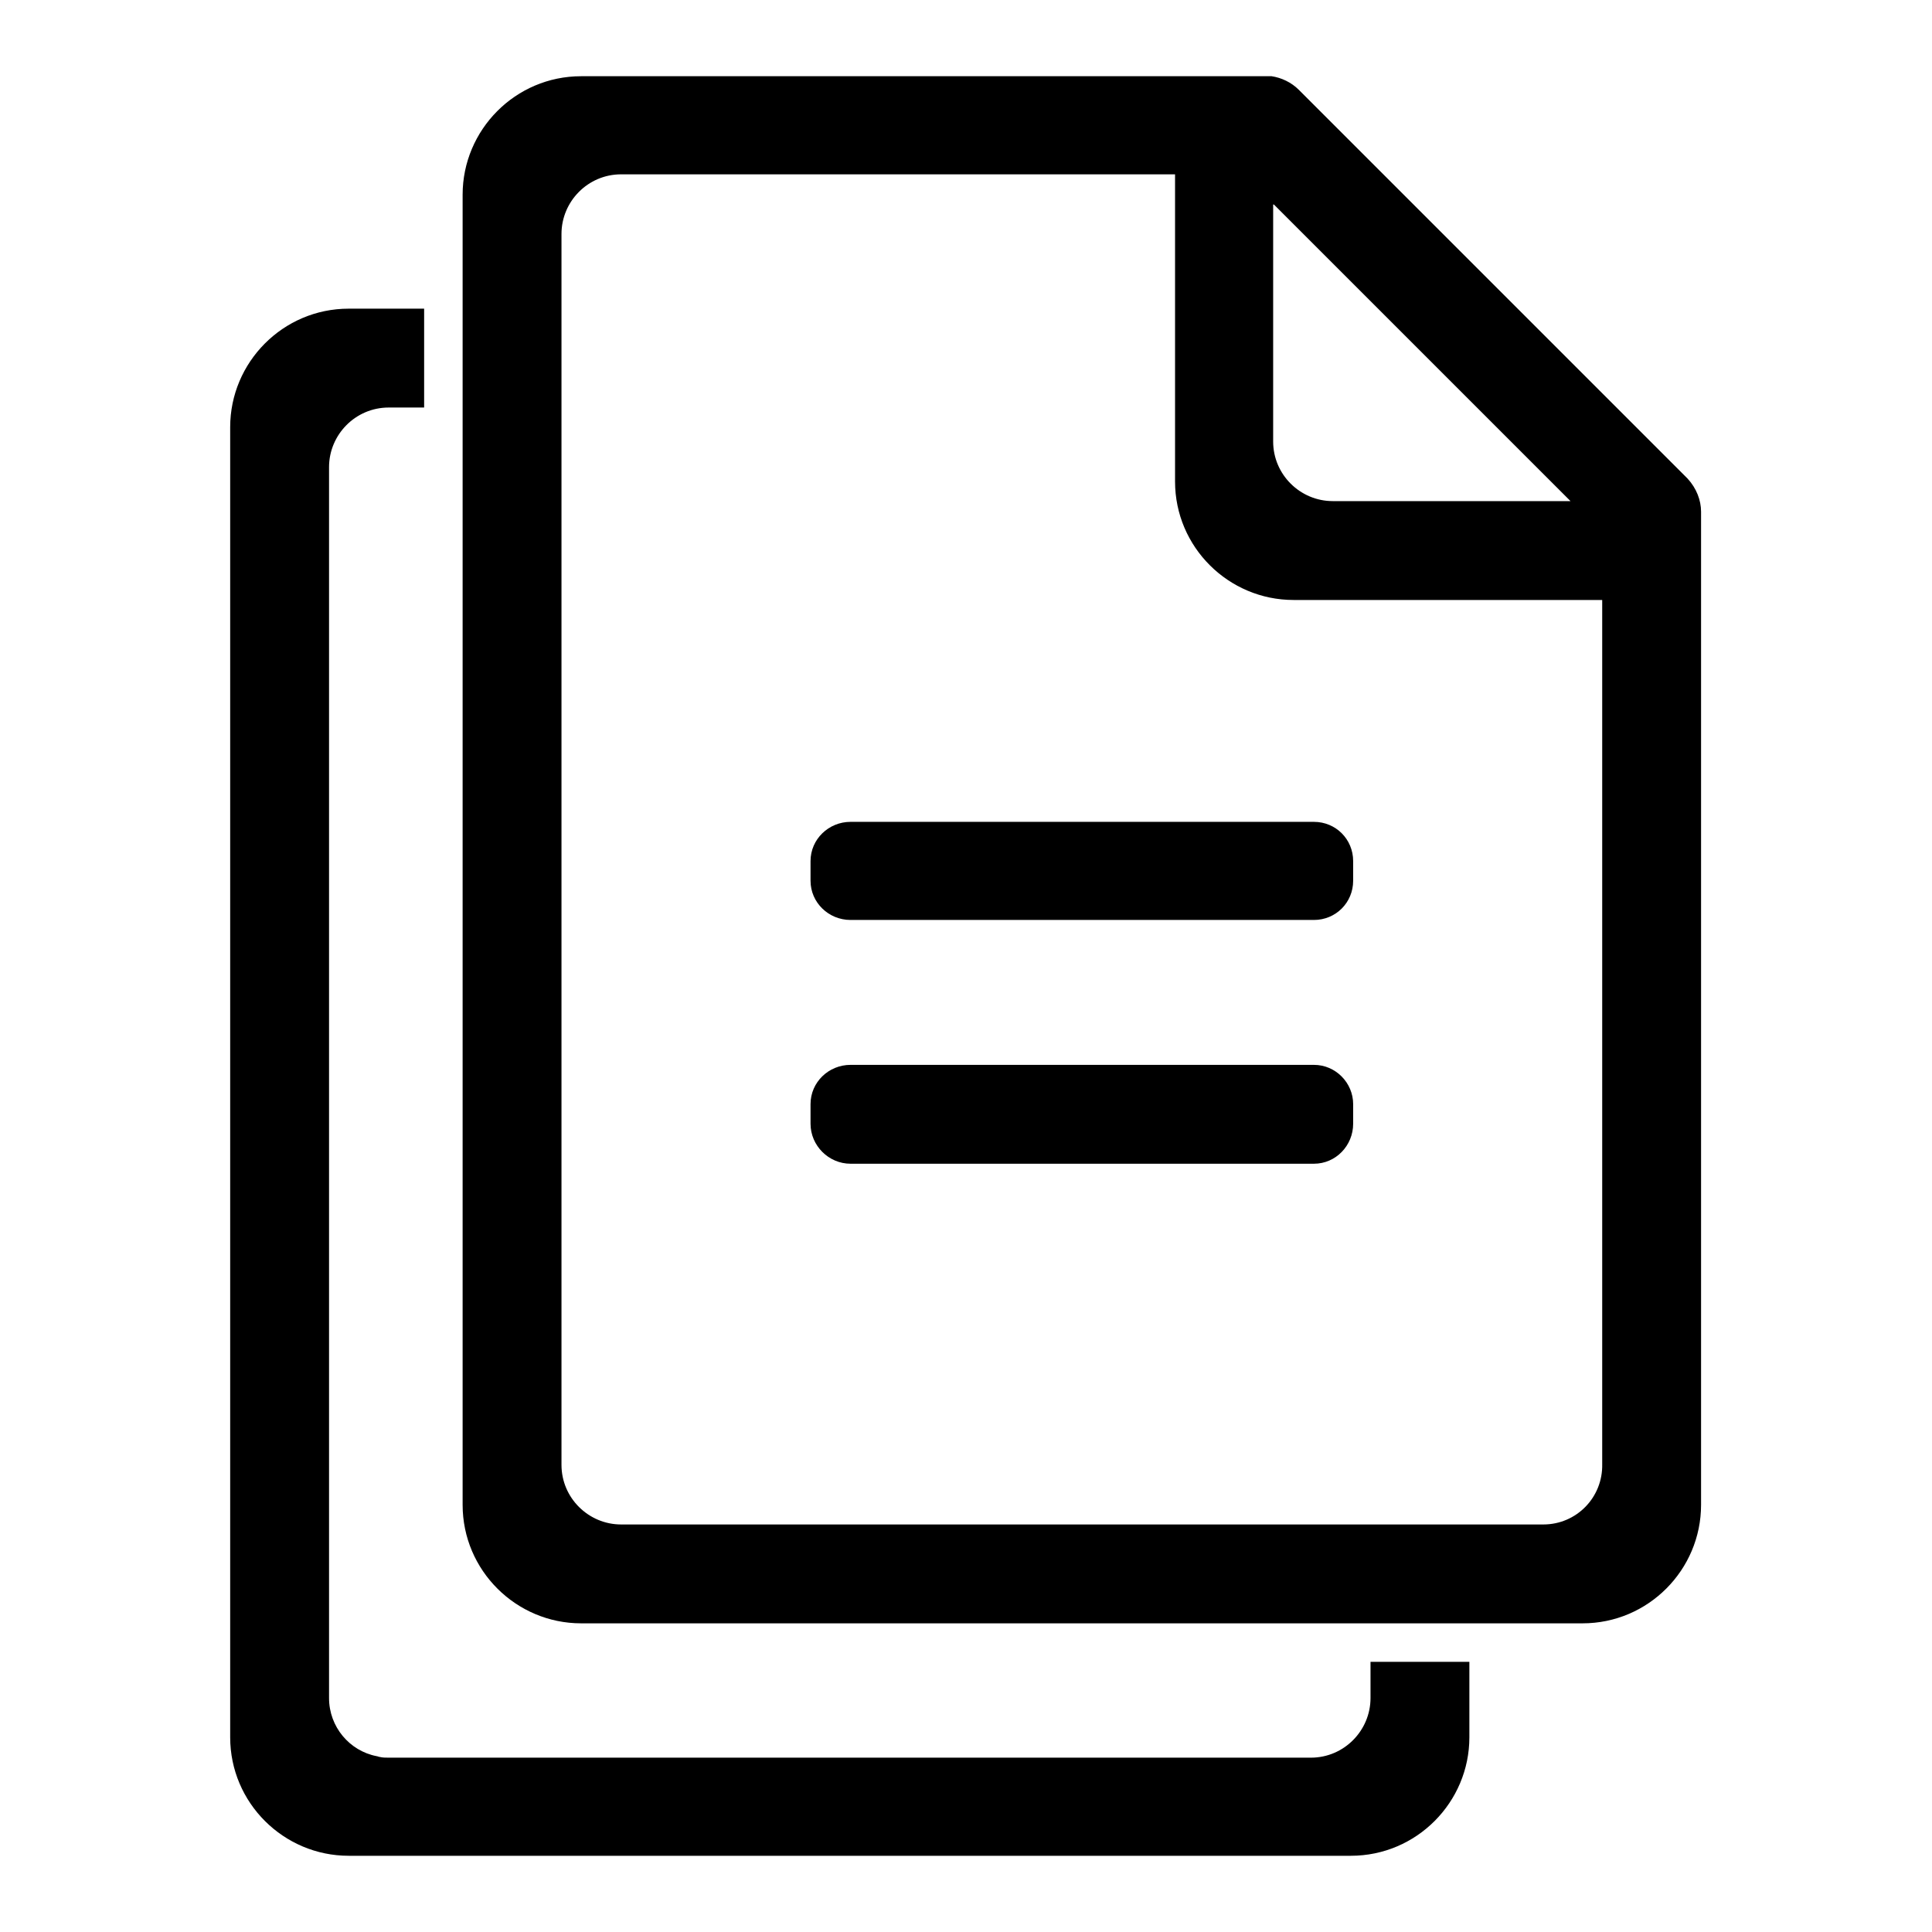 <?xml version="1.0" encoding="utf-8"?>
<!-- Svg Vector Icons : http://www.onlinewebfonts.com/icon -->
<!DOCTYPE svg PUBLIC "-//W3C//DTD SVG 1.1//EN" "http://www.w3.org/Graphics/SVG/1.1/DTD/svg11.dtd">
<svg version="1.1" xmlns="http://www.w3.org/2000/svg" xmlns:xlink="http://www.w3.org/1999/xlink" x="0px" y="0px" viewBox="0 0 256 256" enable-background="new 0 0 256 256" xml:space="preserve">
<g><g><path fill="#000000" d="M181.6,225c0,4.3-3.5,7.9-7.9,7.9H56.2h-4.7c-0.4,0-0.8,0-1.2-0.1c-0.1,0-0.3-0.1-0.4-0.1c-3.6-0.7-6.3-3.9-6.3-7.7v-4.7V61.9c0-4.3,3.5-7.9,7.9-7.9h4.7V40.9h-10c-8.7,0-15.7,7.1-15.7,15.7v163.6v10c0,8.7,7.1,15.7,15.7,15.7h10H179c8.7,0,15.7-7.1,15.7-15.7v-10h-13.1V225L181.6,225z"/><path fill="#000000" d="M225.4,67.8c0-1.5-0.6-3.1-1.8-4.4l-51.5-51.5c-1-1-2.3-1.6-3.6-1.8c0,0-0.1,0-0.1,0h-0.6v0H77c-8.7,0-15.7,7.1-15.7,15.7v173.6c0,8.7,7.1,15.7,15.7,15.7h132.7c8.7,0,15.7-7.1,15.7-15.7L225.4,67.8L225.4,67.8z M168.8,27.1l39.3,39.3h-31.5c-4.3,0-7.9-3.5-7.9-7.9V27.1z M204.5,202H82.3c-4.3,0-7.9-3.5-7.9-7.9V31c0-4.3,3.5-7.9,7.9-7.9h73.4v40.7c0,8.7,7.1,15.7,15.7,15.7h40.9v114.5C212.4,198.4,208.9,202,204.5,202z"/><path fill="#000000" d="M174.1,108.9h-61.4c-2.9,0-5.3,2.3-5.3,5.2v2.6c0,2.9,2.4,5.2,5.3,5.2h61.4c2.9,0,5.2-2.3,5.2-5.2v-2.6C179.3,111.2,177,108.9,174.1,108.9z"/><path fill="#000000" d="M174.1,141.1h-61.4c-2.9,0-5.3,2.3-5.3,5.2v2.6c0,2.9,2.4,5.3,5.3,5.3h61.4c2.9,0,5.2-2.4,5.2-5.3v-2.6C179.3,143.5,177,141.1,174.1,141.1z"/></g></g>
</svg>